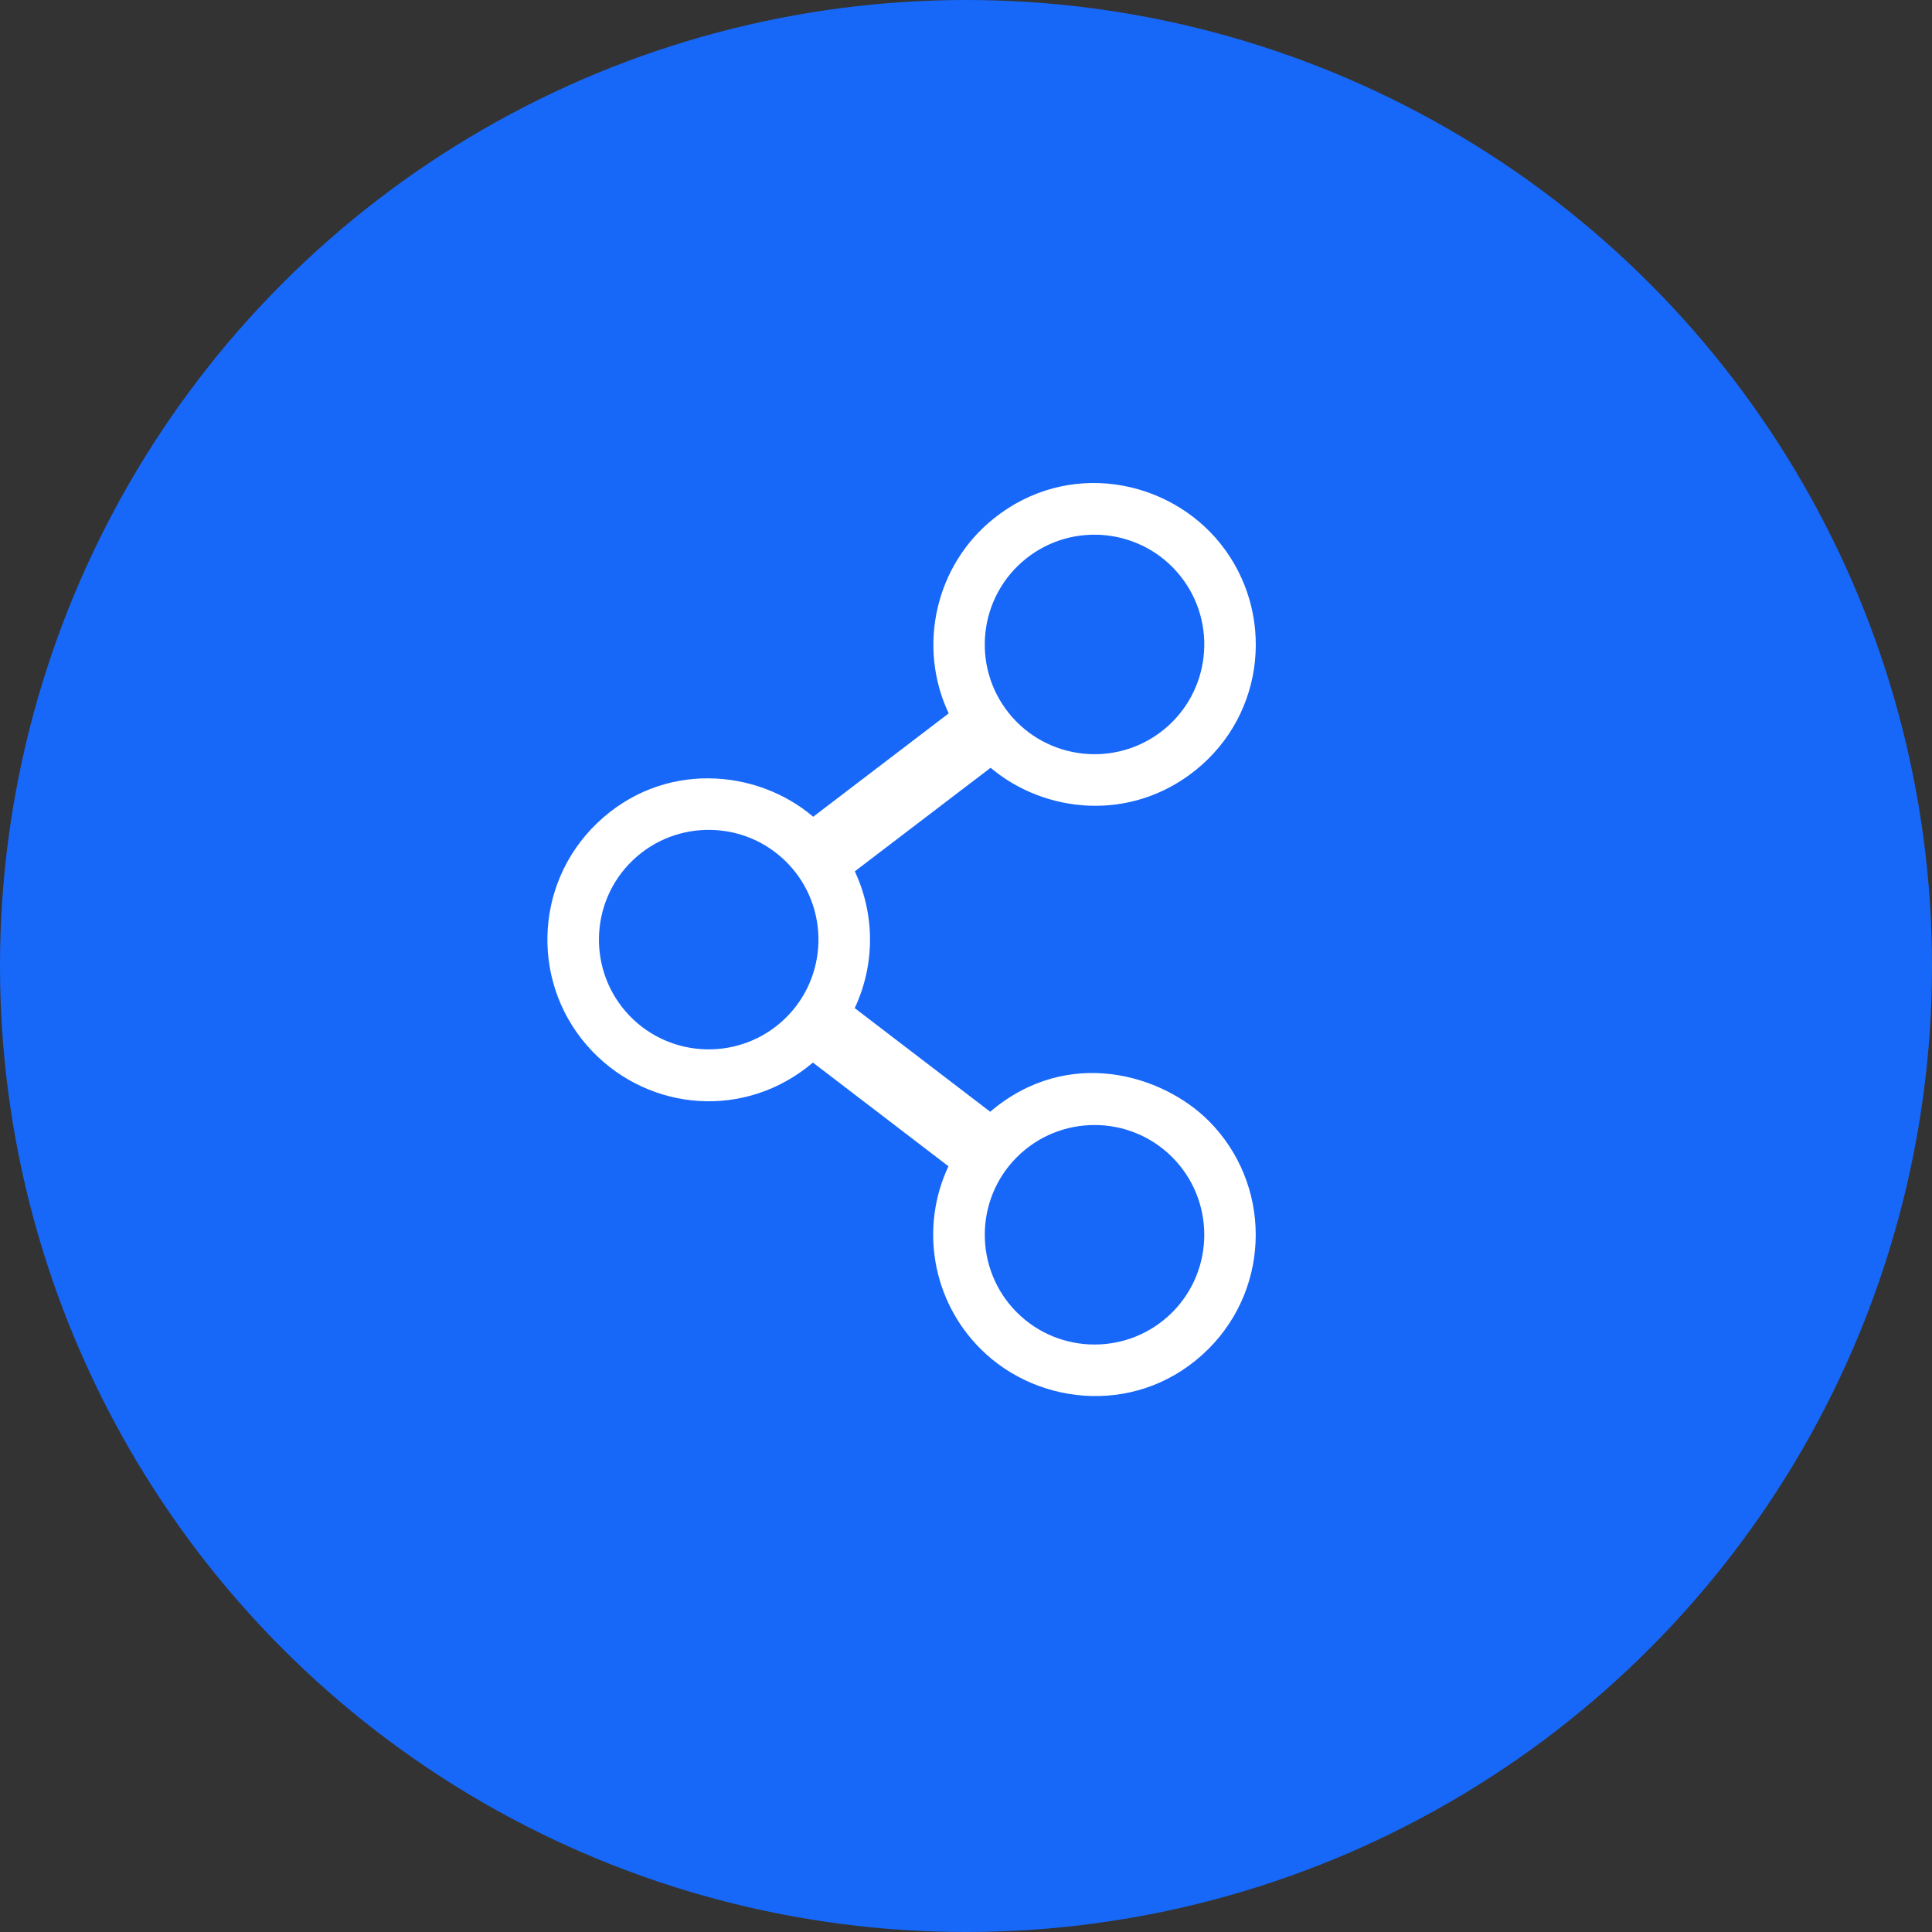 <?xml version="1.0" encoding="UTF-8"?>
<svg width="60px" height="60px" viewBox="0 0 60 60" version="1.1" xmlns="http://www.w3.org/2000/svg" xmlns:xlink="http://www.w3.org/1999/xlink">
    <rect x="0" y="0" width="60" height="60" fill="#333333" stroke="none"/>
    <!-- Generator: Sketch 64 (93537) - https://sketch.com -->
    <title>Group 6 Copy 3</title>
    <desc>Created with Sketch.</desc>
    <g id="Page-1" stroke="none" stroke-width="1" fill="none" fill-rule="evenodd">
        <g id="Services---Support" transform="translate(-1220, -3560)">
            <g id="Group-6-Copy-3" transform="translate(1220, 3560)">
                <circle id="Oval" fill="#1768F9" cx="30" cy="30" r="30"></circle>
                <path d="M30.751,34.526 L26.544,31.308 C27.176,29.963 27.177,28.405 26.547,27.06 L30.764,23.844 C32.448,25.262 35.107,25.537 37.122,23.925 C39.326,22.16 39.595,18.999 37.902,16.884 C36.291,14.871 33.168,14.257 30.861,16.104 C29.044,17.559 28.485,20.087 29.463,22.155 L25.254,25.365 C23.507,23.873 20.581,23.609 18.541,25.566 C16.545,27.482 16.479,30.653 18.395,32.649 C20.19,34.52 23.153,34.775 25.246,32.999 L29.455,36.219 C28.565,38.112 28.944,40.384 30.45,41.889 C32.281,43.719 35.456,43.967 37.533,41.889 C39.486,39.936 39.486,36.758 37.533,34.805 C36.113,33.386 33.175,32.465 30.751,34.526 Z M31.86,17.352 C33.328,16.177 35.479,16.415 36.653,17.883 C37.829,19.351 37.591,21.501 36.122,22.676 C34.655,23.851 32.504,23.613 31.329,22.145 C30.154,20.677 30.393,18.527 31.86,17.352 Z M24.37,31.642 C23.013,32.943 20.85,32.898 19.548,31.542 C18.247,30.185 18.291,28.022 19.648,26.72 C21.005,25.418 23.168,25.463 24.47,26.819 C25.772,28.177 25.727,30.34 24.37,31.642 Z M36.403,40.758 C35.073,42.088 32.91,42.088 31.58,40.758 C30.251,39.429 30.251,37.266 31.58,35.936 C32.91,34.606 35.073,34.606 36.403,35.936 C37.732,37.266 37.732,39.429 36.403,40.758 Z" id="Shape" fill="#FFFFFF" fill-rule="nonzero"></path>
            </g>
        </g>
    </g>
</svg>